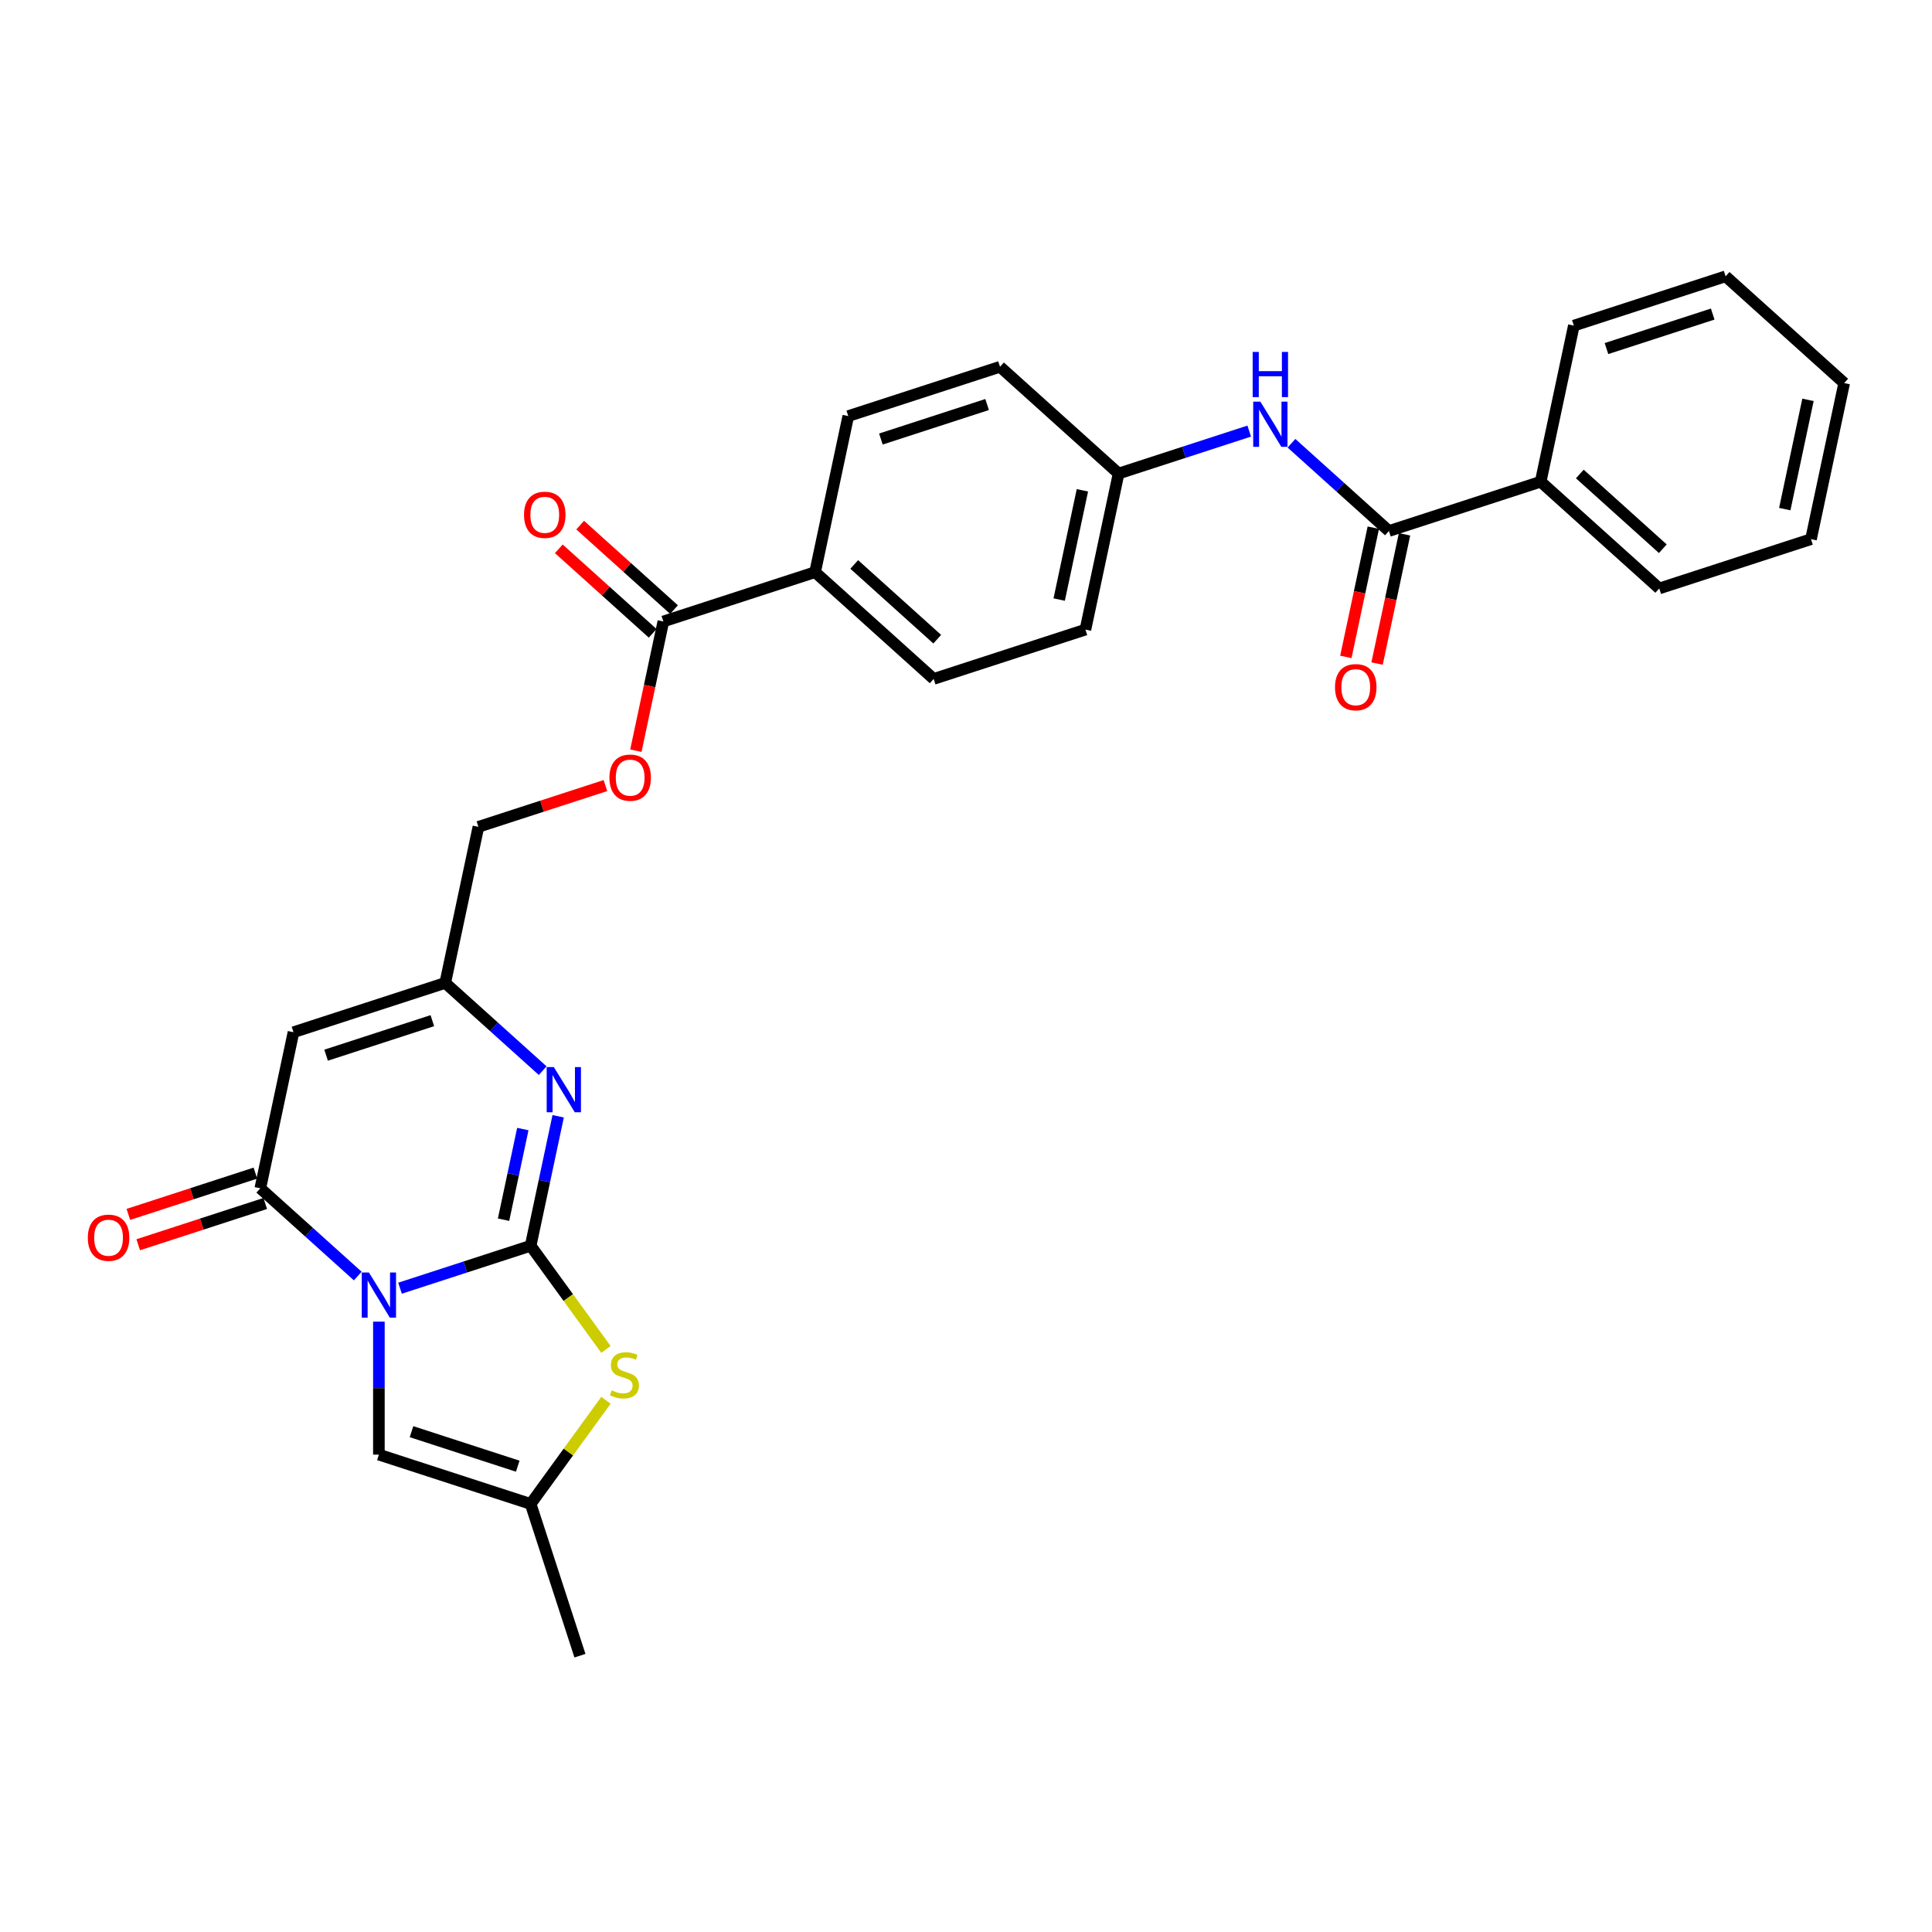 <?xml version='1.0' encoding='iso-8859-1'?>
<svg version='1.1' baseProfile='full'
              xmlns='http://www.w3.org/2000/svg'
                      xmlns:rdkit='http://www.rdkit.org/xml'
                      xmlns:xlink='http://www.w3.org/1999/xlink'
                  xml:space='preserve'
width='1000px' height='1000px' viewBox='0 0 1000 1000'>
<!-- END OF HEADER -->
<rect style='opacity:1.0;fill:#FFFFFF;stroke:none' width='1000' height='1000' x='0' y='0'> </rect>
<path class='bond-0' d='M 207.048,666.772 L 240.854,655.788' style='fill:none;fill-rule:evenodd;stroke:#0000FF;stroke-width:6px;stroke-linecap:butt;stroke-linejoin:miter;stroke-opacity:1' />
<path class='bond-0' d='M 240.854,655.788 L 274.66,644.804' style='fill:none;fill-rule:evenodd;stroke:#000000;stroke-width:6px;stroke-linecap:butt;stroke-linejoin:miter;stroke-opacity:1' />
<path class='bond-1' d='M 185.178,660.479 L 159.958,637.771' style='fill:none;fill-rule:evenodd;stroke:#0000FF;stroke-width:6px;stroke-linecap:butt;stroke-linejoin:miter;stroke-opacity:1' />
<path class='bond-1' d='M 159.958,637.771 L 134.738,615.062' style='fill:none;fill-rule:evenodd;stroke:#000000;stroke-width:6px;stroke-linecap:butt;stroke-linejoin:miter;stroke-opacity:1' />
<path class='bond-5' d='M 196.113,684.084 L 196.113,718.499' style='fill:none;fill-rule:evenodd;stroke:#0000FF;stroke-width:6px;stroke-linecap:butt;stroke-linejoin:miter;stroke-opacity:1' />
<path class='bond-5' d='M 196.113,718.499 L 196.113,752.914' style='fill:none;fill-rule:evenodd;stroke:#000000;stroke-width:6px;stroke-linecap:butt;stroke-linejoin:miter;stroke-opacity:1' />
<path class='bond-2' d='M 274.66,644.804 L 281.783,611.291' style='fill:none;fill-rule:evenodd;stroke:#000000;stroke-width:6px;stroke-linecap:butt;stroke-linejoin:miter;stroke-opacity:1' />
<path class='bond-2' d='M 281.783,611.291 L 288.906,577.779' style='fill:none;fill-rule:evenodd;stroke:#0000FF;stroke-width:6px;stroke-linecap:butt;stroke-linejoin:miter;stroke-opacity:1' />
<path class='bond-2' d='M 260.64,631.316 L 265.626,607.857' style='fill:none;fill-rule:evenodd;stroke:#000000;stroke-width:6px;stroke-linecap:butt;stroke-linejoin:miter;stroke-opacity:1' />
<path class='bond-2' d='M 265.626,607.857 L 270.612,584.398' style='fill:none;fill-rule:evenodd;stroke:#0000FF;stroke-width:6px;stroke-linecap:butt;stroke-linejoin:miter;stroke-opacity:1' />
<path class='bond-4' d='M 274.66,644.804 L 294.15,671.63' style='fill:none;fill-rule:evenodd;stroke:#000000;stroke-width:6px;stroke-linecap:butt;stroke-linejoin:miter;stroke-opacity:1' />
<path class='bond-4' d='M 294.15,671.63 L 313.64,698.456' style='fill:none;fill-rule:evenodd;stroke:#CCCC00;stroke-width:6px;stroke-linecap:butt;stroke-linejoin:miter;stroke-opacity:1' />
<path class='bond-3' d='M 134.738,615.062 L 151.909,534.278' style='fill:none;fill-rule:evenodd;stroke:#000000;stroke-width:6px;stroke-linecap:butt;stroke-linejoin:miter;stroke-opacity:1' />
<path class='bond-12' d='M 132.185,607.208 L 99.313,617.889' style='fill:none;fill-rule:evenodd;stroke:#000000;stroke-width:6px;stroke-linecap:butt;stroke-linejoin:miter;stroke-opacity:1' />
<path class='bond-12' d='M 99.313,617.889 L 66.44,628.57' style='fill:none;fill-rule:evenodd;stroke:#FF0000;stroke-width:6px;stroke-linecap:butt;stroke-linejoin:miter;stroke-opacity:1' />
<path class='bond-12' d='M 137.29,622.917 L 104.417,633.598' style='fill:none;fill-rule:evenodd;stroke:#000000;stroke-width:6px;stroke-linecap:butt;stroke-linejoin:miter;stroke-opacity:1' />
<path class='bond-12' d='M 104.417,633.598 L 71.544,644.279' style='fill:none;fill-rule:evenodd;stroke:#FF0000;stroke-width:6px;stroke-linecap:butt;stroke-linejoin:miter;stroke-opacity:1' />
<path class='bond-30' d='M 280.896,554.174 L 255.676,531.465' style='fill:none;fill-rule:evenodd;stroke:#0000FF;stroke-width:6px;stroke-linecap:butt;stroke-linejoin:miter;stroke-opacity:1' />
<path class='bond-30' d='M 255.676,531.465 L 230.455,508.757' style='fill:none;fill-rule:evenodd;stroke:#000000;stroke-width:6px;stroke-linecap:butt;stroke-linejoin:miter;stroke-opacity:1' />
<path class='bond-6' d='M 151.909,534.278 L 230.455,508.757' style='fill:none;fill-rule:evenodd;stroke:#000000;stroke-width:6px;stroke-linecap:butt;stroke-linejoin:miter;stroke-opacity:1' />
<path class='bond-6' d='M 168.795,546.159 L 223.778,528.294' style='fill:none;fill-rule:evenodd;stroke:#000000;stroke-width:6px;stroke-linecap:butt;stroke-linejoin:miter;stroke-opacity:1' />
<path class='bond-29' d='M 313.64,724.783 L 294.15,751.609' style='fill:none;fill-rule:evenodd;stroke:#CCCC00;stroke-width:6px;stroke-linecap:butt;stroke-linejoin:miter;stroke-opacity:1' />
<path class='bond-29' d='M 294.15,751.609 L 274.66,778.435' style='fill:none;fill-rule:evenodd;stroke:#000000;stroke-width:6px;stroke-linecap:butt;stroke-linejoin:miter;stroke-opacity:1' />
<path class='bond-8' d='M 196.113,752.914 L 274.66,778.435' style='fill:none;fill-rule:evenodd;stroke:#000000;stroke-width:6px;stroke-linecap:butt;stroke-linejoin:miter;stroke-opacity:1' />
<path class='bond-8' d='M 212.999,741.033 L 267.982,758.897' style='fill:none;fill-rule:evenodd;stroke:#000000;stroke-width:6px;stroke-linecap:butt;stroke-linejoin:miter;stroke-opacity:1' />
<path class='bond-17' d='M 230.455,508.757 L 247.627,427.973' style='fill:none;fill-rule:evenodd;stroke:#000000;stroke-width:6px;stroke-linecap:butt;stroke-linejoin:miter;stroke-opacity:1' />
<path class='bond-7' d='M 718.906,274.845 L 693.685,252.137' style='fill:none;fill-rule:evenodd;stroke:#000000;stroke-width:6px;stroke-linecap:butt;stroke-linejoin:miter;stroke-opacity:1' />
<path class='bond-7' d='M 693.685,252.137 L 668.465,229.428' style='fill:none;fill-rule:evenodd;stroke:#0000FF;stroke-width:6px;stroke-linecap:butt;stroke-linejoin:miter;stroke-opacity:1' />
<path class='bond-14' d='M 710.827,273.128 L 703.718,306.574' style='fill:none;fill-rule:evenodd;stroke:#000000;stroke-width:6px;stroke-linecap:butt;stroke-linejoin:miter;stroke-opacity:1' />
<path class='bond-14' d='M 703.718,306.574 L 696.609,340.021' style='fill:none;fill-rule:evenodd;stroke:#FF0000;stroke-width:6px;stroke-linecap:butt;stroke-linejoin:miter;stroke-opacity:1' />
<path class='bond-14' d='M 726.984,276.562 L 719.875,310.008' style='fill:none;fill-rule:evenodd;stroke:#000000;stroke-width:6px;stroke-linecap:butt;stroke-linejoin:miter;stroke-opacity:1' />
<path class='bond-14' d='M 719.875,310.008 L 712.766,343.455' style='fill:none;fill-rule:evenodd;stroke:#FF0000;stroke-width:6px;stroke-linecap:butt;stroke-linejoin:miter;stroke-opacity:1' />
<path class='bond-15' d='M 718.906,274.845 L 797.452,249.324' style='fill:none;fill-rule:evenodd;stroke:#000000;stroke-width:6px;stroke-linecap:butt;stroke-linejoin:miter;stroke-opacity:1' />
<path class='bond-23' d='M 274.66,778.435 L 300.181,856.982' style='fill:none;fill-rule:evenodd;stroke:#000000;stroke-width:6px;stroke-linecap:butt;stroke-linejoin:miter;stroke-opacity:1' />
<path class='bond-9' d='M 343.344,321.668 L 336.235,355.114' style='fill:none;fill-rule:evenodd;stroke:#000000;stroke-width:6px;stroke-linecap:butt;stroke-linejoin:miter;stroke-opacity:1' />
<path class='bond-9' d='M 336.235,355.114 L 329.126,388.56' style='fill:none;fill-rule:evenodd;stroke:#FF0000;stroke-width:6px;stroke-linecap:butt;stroke-linejoin:miter;stroke-opacity:1' />
<path class='bond-11' d='M 343.344,321.668 L 421.891,296.146' style='fill:none;fill-rule:evenodd;stroke:#000000;stroke-width:6px;stroke-linecap:butt;stroke-linejoin:miter;stroke-opacity:1' />
<path class='bond-16' d='M 348.87,315.53 L 324.583,293.662' style='fill:none;fill-rule:evenodd;stroke:#000000;stroke-width:6px;stroke-linecap:butt;stroke-linejoin:miter;stroke-opacity:1' />
<path class='bond-16' d='M 324.583,293.662 L 300.296,271.794' style='fill:none;fill-rule:evenodd;stroke:#FF0000;stroke-width:6px;stroke-linecap:butt;stroke-linejoin:miter;stroke-opacity:1' />
<path class='bond-16' d='M 337.818,327.805 L 313.531,305.937' style='fill:none;fill-rule:evenodd;stroke:#000000;stroke-width:6px;stroke-linecap:butt;stroke-linejoin:miter;stroke-opacity:1' />
<path class='bond-16' d='M 313.531,305.937 L 289.244,284.069' style='fill:none;fill-rule:evenodd;stroke:#FF0000;stroke-width:6px;stroke-linecap:butt;stroke-linejoin:miter;stroke-opacity:1' />
<path class='bond-10' d='M 646.596,223.135 L 612.79,234.12' style='fill:none;fill-rule:evenodd;stroke:#0000FF;stroke-width:6px;stroke-linecap:butt;stroke-linejoin:miter;stroke-opacity:1' />
<path class='bond-10' d='M 612.79,234.12 L 578.984,245.104' style='fill:none;fill-rule:evenodd;stroke:#000000;stroke-width:6px;stroke-linecap:butt;stroke-linejoin:miter;stroke-opacity:1' />
<path class='bond-19' d='M 421.891,296.146 L 483.266,351.409' style='fill:none;fill-rule:evenodd;stroke:#000000;stroke-width:6px;stroke-linecap:butt;stroke-linejoin:miter;stroke-opacity:1' />
<path class='bond-19' d='M 442.15,292.161 L 485.112,330.845' style='fill:none;fill-rule:evenodd;stroke:#000000;stroke-width:6px;stroke-linecap:butt;stroke-linejoin:miter;stroke-opacity:1' />
<path class='bond-20' d='M 421.891,296.146 L 439.062,215.362' style='fill:none;fill-rule:evenodd;stroke:#000000;stroke-width:6px;stroke-linecap:butt;stroke-linejoin:miter;stroke-opacity:1' />
<path class='bond-13' d='M 313.372,406.611 L 280.499,417.292' style='fill:none;fill-rule:evenodd;stroke:#FF0000;stroke-width:6px;stroke-linecap:butt;stroke-linejoin:miter;stroke-opacity:1' />
<path class='bond-13' d='M 280.499,417.292 L 247.627,427.973' style='fill:none;fill-rule:evenodd;stroke:#000000;stroke-width:6px;stroke-linecap:butt;stroke-linejoin:miter;stroke-opacity:1' />
<path class='bond-24' d='M 797.452,249.324 L 858.828,304.586' style='fill:none;fill-rule:evenodd;stroke:#000000;stroke-width:6px;stroke-linecap:butt;stroke-linejoin:miter;stroke-opacity:1' />
<path class='bond-24' d='M 817.711,245.338 L 860.674,284.022' style='fill:none;fill-rule:evenodd;stroke:#000000;stroke-width:6px;stroke-linecap:butt;stroke-linejoin:miter;stroke-opacity:1' />
<path class='bond-25' d='M 797.452,249.324 L 814.624,168.54' style='fill:none;fill-rule:evenodd;stroke:#000000;stroke-width:6px;stroke-linecap:butt;stroke-linejoin:miter;stroke-opacity:1' />
<path class='bond-18' d='M 578.984,245.104 L 517.608,189.841' style='fill:none;fill-rule:evenodd;stroke:#000000;stroke-width:6px;stroke-linecap:butt;stroke-linejoin:miter;stroke-opacity:1' />
<path class='bond-31' d='M 578.984,245.104 L 561.813,325.888' style='fill:none;fill-rule:evenodd;stroke:#000000;stroke-width:6px;stroke-linecap:butt;stroke-linejoin:miter;stroke-opacity:1' />
<path class='bond-31' d='M 560.251,253.787 L 548.232,310.336' style='fill:none;fill-rule:evenodd;stroke:#000000;stroke-width:6px;stroke-linecap:butt;stroke-linejoin:miter;stroke-opacity:1' />
<path class='bond-22' d='M 483.266,351.409 L 561.813,325.888' style='fill:none;fill-rule:evenodd;stroke:#000000;stroke-width:6px;stroke-linecap:butt;stroke-linejoin:miter;stroke-opacity:1' />
<path class='bond-21' d='M 439.062,215.362 L 517.608,189.841' style='fill:none;fill-rule:evenodd;stroke:#000000;stroke-width:6px;stroke-linecap:butt;stroke-linejoin:miter;stroke-opacity:1' />
<path class='bond-21' d='M 455.948,227.244 L 510.931,209.379' style='fill:none;fill-rule:evenodd;stroke:#000000;stroke-width:6px;stroke-linecap:butt;stroke-linejoin:miter;stroke-opacity:1' />
<path class='bond-27' d='M 858.828,304.586 L 937.374,279.065' style='fill:none;fill-rule:evenodd;stroke:#000000;stroke-width:6px;stroke-linecap:butt;stroke-linejoin:miter;stroke-opacity:1' />
<path class='bond-26' d='M 814.624,168.54 L 893.17,143.018' style='fill:none;fill-rule:evenodd;stroke:#000000;stroke-width:6px;stroke-linecap:butt;stroke-linejoin:miter;stroke-opacity:1' />
<path class='bond-26' d='M 831.51,180.421 L 886.492,162.556' style='fill:none;fill-rule:evenodd;stroke:#000000;stroke-width:6px;stroke-linecap:butt;stroke-linejoin:miter;stroke-opacity:1' />
<path class='bond-28' d='M 893.17,143.018 L 954.545,198.281' style='fill:none;fill-rule:evenodd;stroke:#000000;stroke-width:6px;stroke-linecap:butt;stroke-linejoin:miter;stroke-opacity:1' />
<path class='bond-32' d='M 937.374,279.065 L 954.545,198.281' style='fill:none;fill-rule:evenodd;stroke:#000000;stroke-width:6px;stroke-linecap:butt;stroke-linejoin:miter;stroke-opacity:1' />
<path class='bond-32' d='M 923.793,263.513 L 935.813,206.964' style='fill:none;fill-rule:evenodd;stroke:#000000;stroke-width:6px;stroke-linecap:butt;stroke-linejoin:miter;stroke-opacity:1' />
<path  class='atom-0' d='M 190.943 658.63
L 198.607 671.019
Q 199.367 672.241, 200.589 674.454
Q 201.812 676.668, 201.878 676.8
L 201.878 658.63
L 204.983 658.63
L 204.983 682.019
L 201.779 682.019
L 193.553 668.475
Q 192.595 666.889, 191.571 665.072
Q 190.58 663.255, 190.282 662.694
L 190.282 682.019
L 187.243 682.019
L 187.243 658.63
L 190.943 658.63
' fill='#0000FF'/>
<path  class='atom-3' d='M 286.661 552.325
L 294.325 564.713
Q 295.085 565.936, 296.307 568.149
Q 297.529 570.362, 297.595 570.495
L 297.595 552.325
L 300.701 552.325
L 300.701 575.714
L 297.496 575.714
L 289.27 562.17
Q 288.312 560.584, 287.288 558.767
Q 286.297 556.95, 286 556.388
L 286 575.714
L 282.961 575.714
L 282.961 552.325
L 286.661 552.325
' fill='#0000FF'/>
<path  class='atom-5' d='M 316.597 719.647
Q 316.861 719.746, 317.951 720.209
Q 319.042 720.671, 320.231 720.968
Q 321.453 721.233, 322.642 721.233
Q 324.856 721.233, 326.144 720.175
Q 327.433 719.085, 327.433 717.202
Q 327.433 715.914, 326.772 715.121
Q 326.144 714.328, 325.153 713.899
Q 324.162 713.469, 322.51 712.974
Q 320.429 712.346, 319.174 711.751
Q 317.951 711.157, 317.059 709.901
Q 316.2 708.646, 316.2 706.532
Q 316.2 703.592, 318.183 701.775
Q 320.198 699.958, 324.162 699.958
Q 326.871 699.958, 329.943 701.246
L 329.183 703.79
Q 326.375 702.634, 324.261 702.634
Q 321.982 702.634, 320.726 703.592
Q 319.471 704.517, 319.504 706.135
Q 319.504 707.391, 320.132 708.151
Q 320.792 708.91, 321.717 709.34
Q 322.675 709.769, 324.261 710.265
Q 326.375 710.926, 327.631 711.586
Q 328.886 712.247, 329.778 713.601
Q 330.703 714.923, 330.703 717.202
Q 330.703 720.44, 328.523 722.191
Q 326.375 723.908, 322.775 723.908
Q 320.693 723.908, 319.108 723.446
Q 317.555 723.017, 315.705 722.257
L 316.597 719.647
' fill='#CCCC00'/>
<path  class='atom-11' d='M 652.36 207.888
L 660.025 220.276
Q 660.784 221.499, 662.007 223.712
Q 663.229 225.925, 663.295 226.057
L 663.295 207.888
L 666.4 207.888
L 666.4 231.277
L 663.196 231.277
L 654.97 217.732
Q 654.012 216.147, 652.988 214.33
Q 651.997 212.513, 651.7 211.951
L 651.7 231.277
L 648.66 231.277
L 648.66 207.888
L 652.36 207.888
' fill='#0000FF'/>
<path  class='atom-11' d='M 648.38 182.16
L 651.551 182.16
L 651.551 192.104
L 663.51 192.104
L 663.51 182.16
L 666.681 182.16
L 666.681 205.549
L 663.51 205.549
L 663.51 194.746
L 651.551 194.746
L 651.551 205.549
L 648.38 205.549
L 648.38 182.16
' fill='#0000FF'/>
<path  class='atom-13' d='M 45.455 640.65
Q 45.455 635.034, 48.23 631.895
Q 51.005 628.757, 56.191 628.757
Q 61.378 628.757, 64.153 631.895
Q 66.928 635.034, 66.928 640.65
Q 66.928 646.332, 64.12 649.569
Q 61.312 652.774, 56.191 652.774
Q 51.038 652.774, 48.23 649.569
Q 45.455 646.365, 45.455 640.65
M 56.191 650.131
Q 59.759 650.131, 61.675 647.752
Q 63.624 645.341, 63.624 640.65
Q 63.624 636.058, 61.675 633.745
Q 59.759 631.4, 56.191 631.4
Q 52.623 631.4, 50.674 633.712
Q 48.758 636.025, 48.758 640.65
Q 48.758 645.374, 50.674 647.752
Q 52.623 650.131, 56.191 650.131
' fill='#FF0000'/>
<path  class='atom-14' d='M 315.437 402.518
Q 315.437 396.902, 318.212 393.763
Q 320.986 390.625, 326.173 390.625
Q 331.36 390.625, 334.135 393.763
Q 336.91 396.902, 336.91 402.518
Q 336.91 408.2, 334.102 411.437
Q 331.294 414.642, 326.173 414.642
Q 321.02 414.642, 318.212 411.437
Q 315.437 408.233, 315.437 402.518
M 326.173 411.999
Q 329.741 411.999, 331.657 409.62
Q 333.606 407.209, 333.606 402.518
Q 333.606 397.926, 331.657 395.613
Q 329.741 393.268, 326.173 393.268
Q 322.605 393.268, 320.656 395.58
Q 318.74 397.893, 318.74 402.518
Q 318.74 407.242, 320.656 409.62
Q 322.605 411.999, 326.173 411.999
' fill='#FF0000'/>
<path  class='atom-15' d='M 690.998 355.695
Q 690.998 350.079, 693.773 346.941
Q 696.548 343.802, 701.735 343.802
Q 706.921 343.802, 709.696 346.941
Q 712.471 350.079, 712.471 355.695
Q 712.471 361.377, 709.663 364.615
Q 706.855 367.819, 701.735 367.819
Q 696.581 367.819, 693.773 364.615
Q 690.998 361.41, 690.998 355.695
M 701.735 365.176
Q 705.302 365.176, 707.219 362.798
Q 709.168 360.386, 709.168 355.695
Q 709.168 351.103, 707.219 348.791
Q 705.302 346.445, 701.735 346.445
Q 698.167 346.445, 696.218 348.758
Q 694.302 351.07, 694.302 355.695
Q 694.302 360.419, 696.218 362.798
Q 698.167 365.176, 701.735 365.176
' fill='#FF0000'/>
<path  class='atom-17' d='M 271.232 266.471
Q 271.232 260.855, 274.007 257.717
Q 276.782 254.578, 281.969 254.578
Q 287.155 254.578, 289.93 257.717
Q 292.705 260.855, 292.705 266.471
Q 292.705 272.153, 289.897 275.391
Q 287.089 278.595, 281.969 278.595
Q 276.815 278.595, 274.007 275.391
Q 271.232 272.186, 271.232 266.471
M 281.969 275.952
Q 285.537 275.952, 287.453 273.574
Q 289.402 271.162, 289.402 266.471
Q 289.402 261.879, 287.453 259.567
Q 285.537 257.221, 281.969 257.221
Q 278.401 257.221, 276.452 259.534
Q 274.536 261.846, 274.536 266.471
Q 274.536 271.195, 276.452 273.574
Q 278.401 275.952, 281.969 275.952
' fill='#FF0000'/>
</svg>
